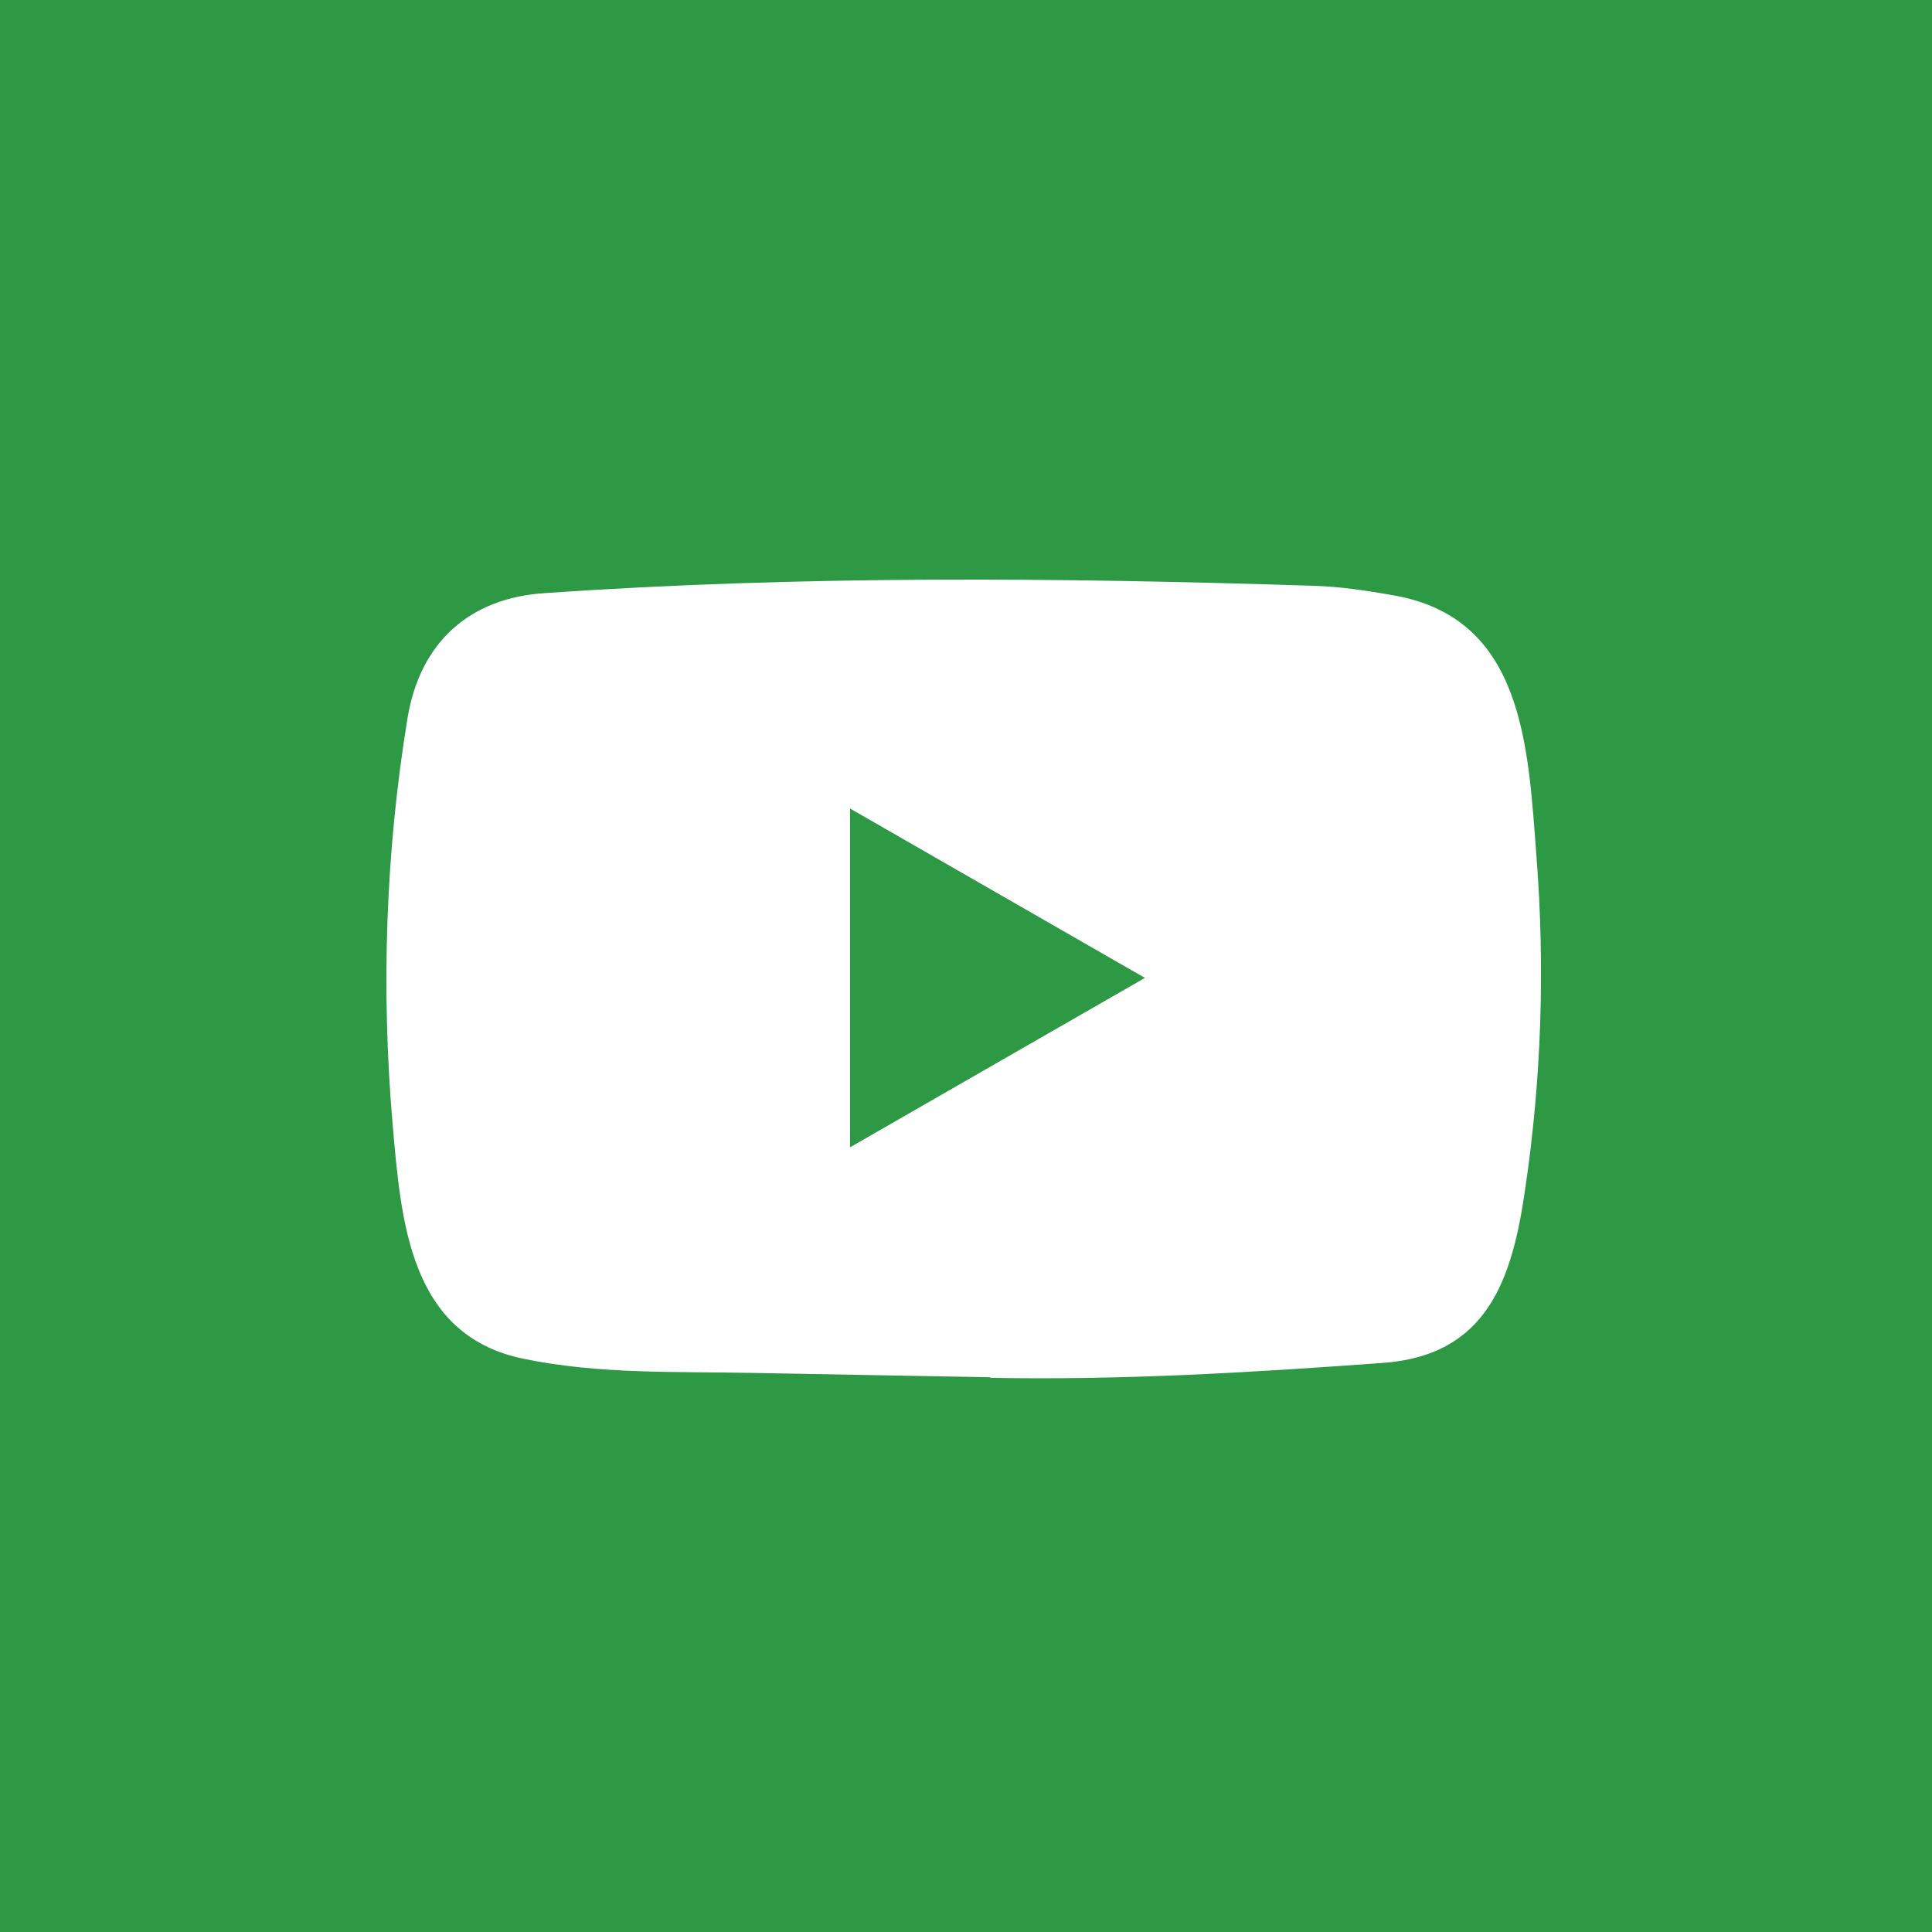 <svg width="50px" height="50px" viewBox="0 0 50 50" fill="none" xmlns="http://www.w3.org/2000/svg" transform="rotate(0) scale(1, 1)">
<rect width="50" height="50" fill="#2d9945"/>
<path d="M25.603 35.643L19.472 35.531C17.487 35.492 15.497 35.569 13.551 35.165C10.591 34.56 10.381 31.595 10.162 29.108C9.86 25.611 9.977 22.05 10.547 18.583C10.869 16.637 12.137 15.476 14.098 15.35C20.716 14.891 27.378 14.946 33.981 15.16C34.679 15.179 35.381 15.286 36.069 15.408C39.463 16.003 39.546 19.364 39.766 22.192C39.986 25.05 39.893 27.923 39.473 30.761C39.137 33.111 38.493 35.082 35.776 35.273C32.372 35.521 29.046 35.722 25.632 35.658C25.632 35.643 25.612 35.643 25.603 35.643ZM21.998 29.693C24.564 28.22 27.08 26.771 29.631 25.308C27.061 23.835 24.549 22.387 21.998 20.924V29.693Z" fill="#ffffff"/>
</svg>